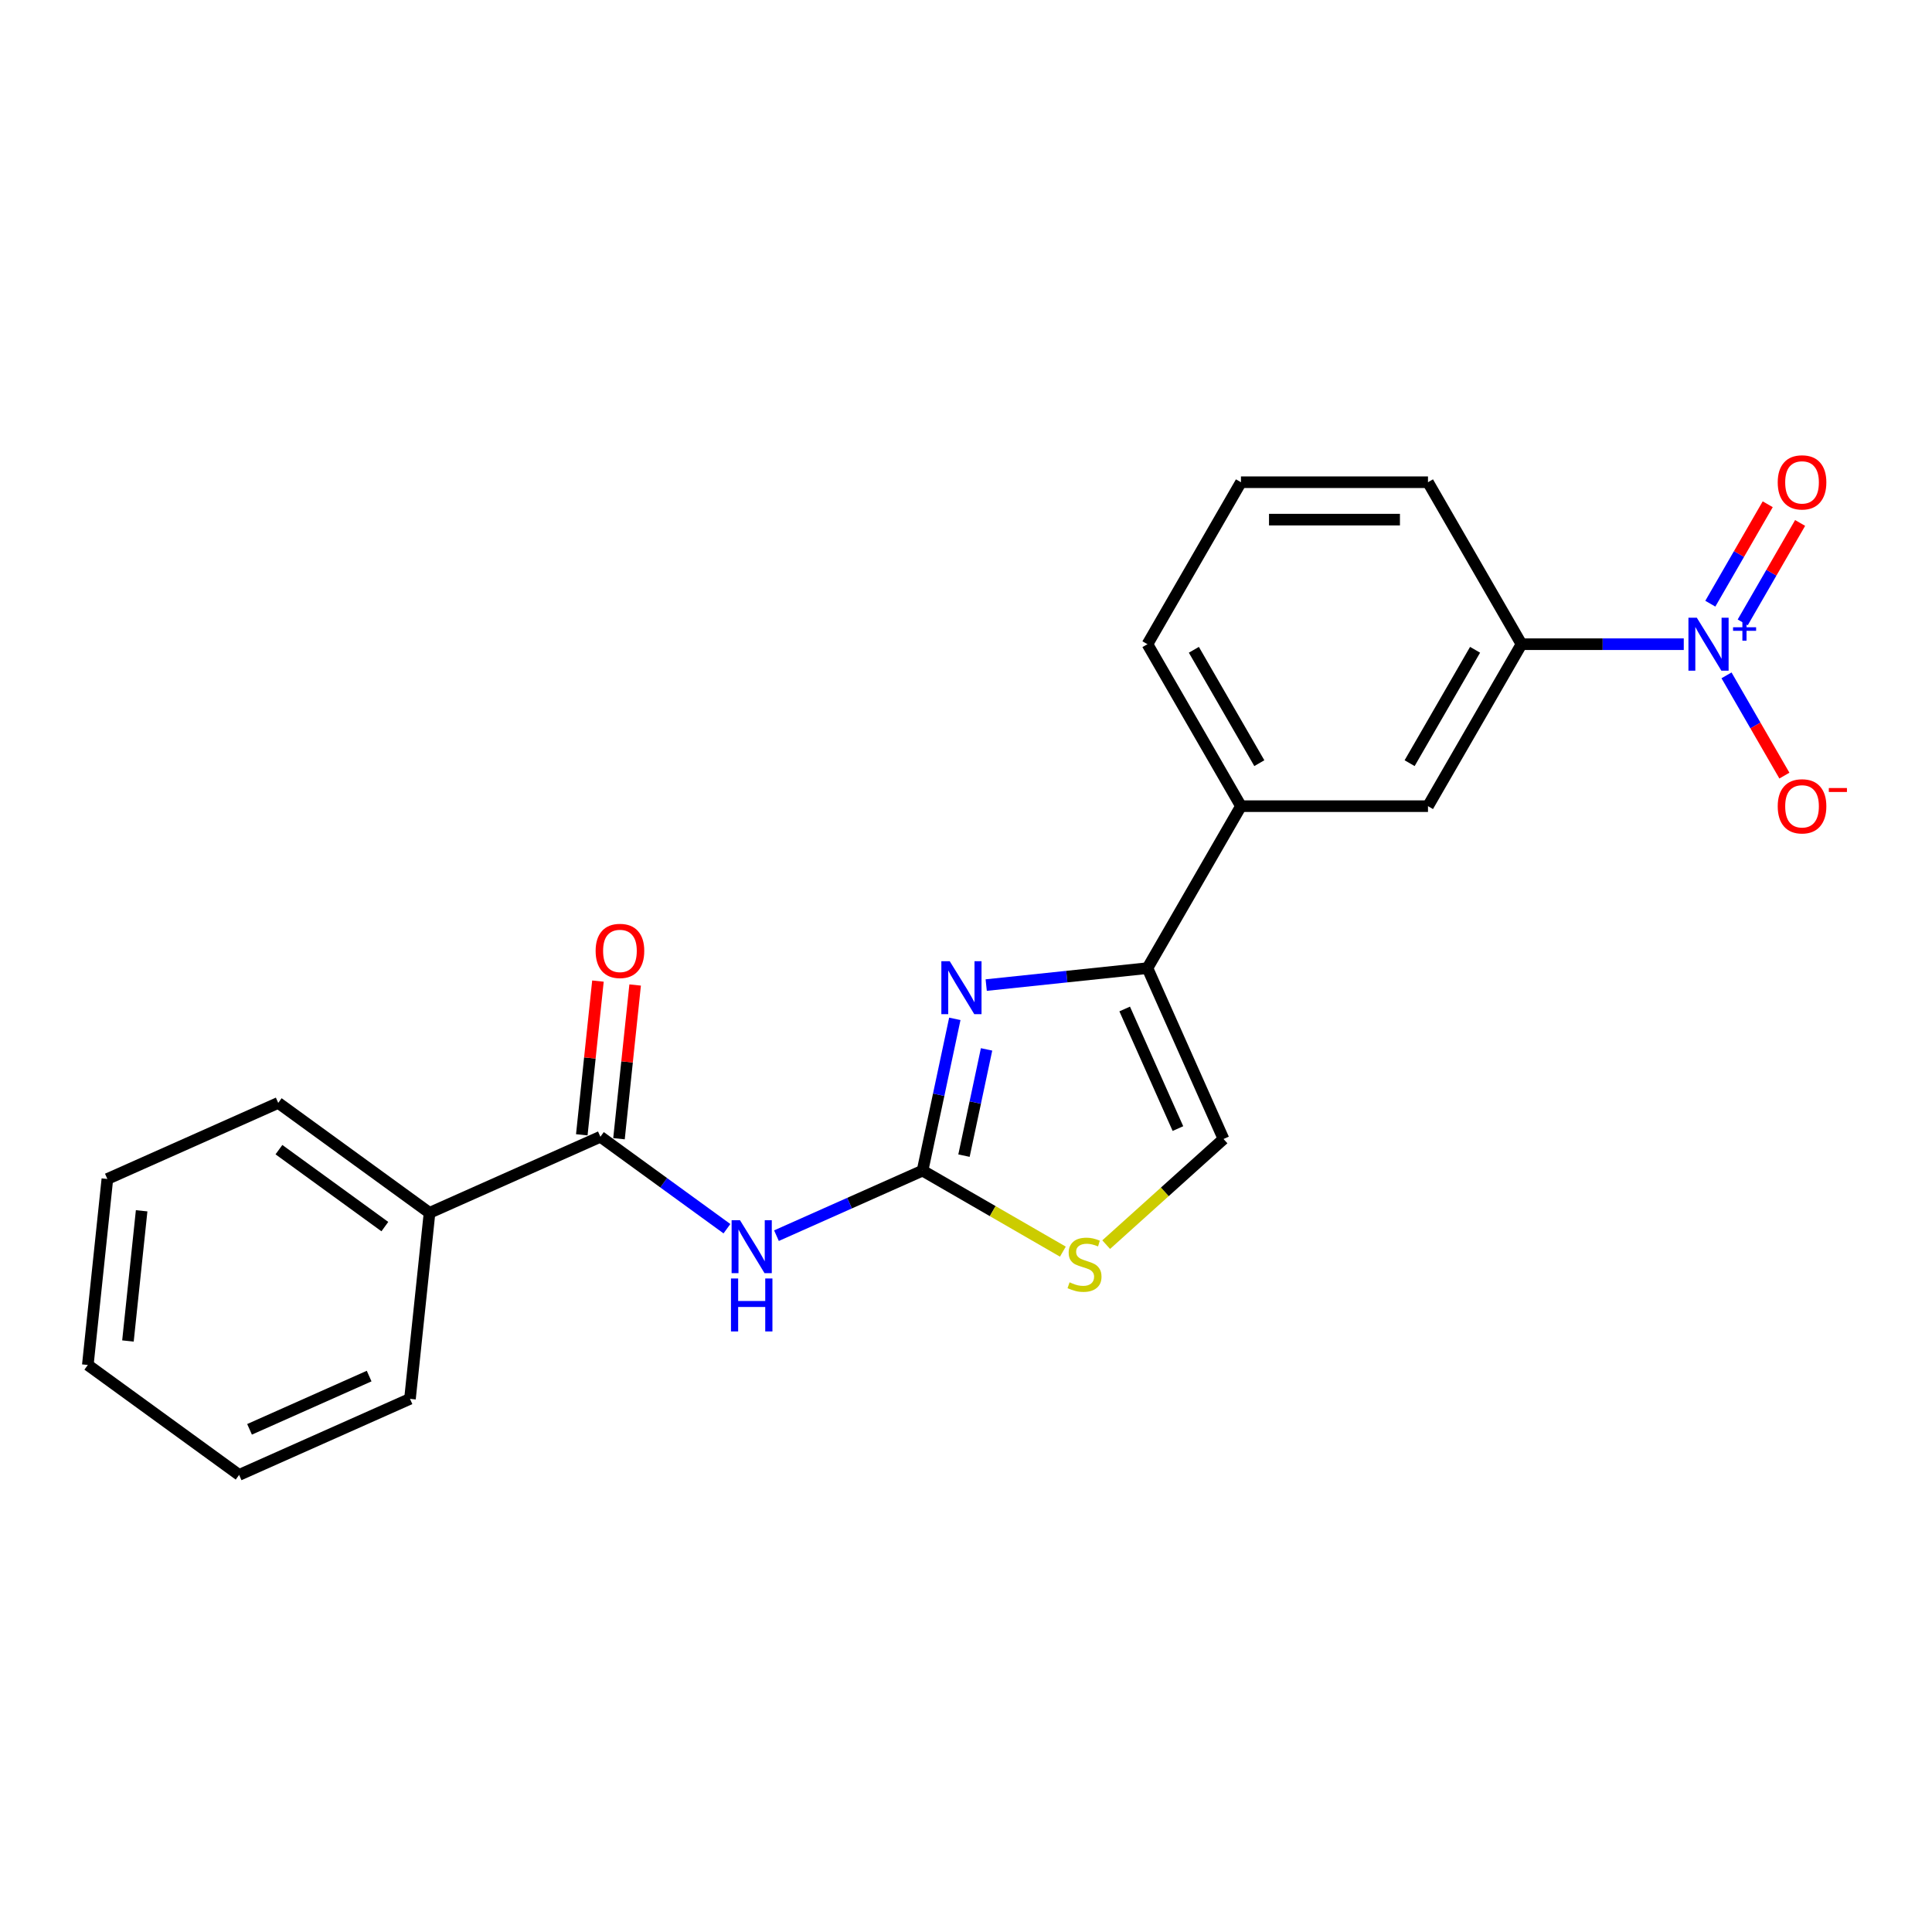 <?xml version='1.0' encoding='iso-8859-1'?>
<svg version='1.1' baseProfile='full'
              xmlns='http://www.w3.org/2000/svg'
                      xmlns:rdkit='http://www.rdkit.org/xml'
                      xmlns:xlink='http://www.w3.org/1999/xlink'
                  xml:space='preserve'
width='1000px' height='1000px' viewBox='0 0 1000 1000'>
<!-- END OF HEADER -->
<rect style='opacity:1.0;fill:#FFFFFF;stroke:none' width='1000' height='1000' x='0' y='0'> </rect>
<path class='bond-0' d='M 477.514,605.915 L 485.863,566.634' style='fill:none;fill-rule:evenodd;stroke:#000000;stroke-width:6px;stroke-linecap:butt;stroke-linejoin:miter;stroke-opacity:1' />
<path class='bond-0' d='M 485.863,566.634 L 494.212,527.353' style='fill:none;fill-rule:evenodd;stroke:#0000FF;stroke-width:6px;stroke-linecap:butt;stroke-linejoin:miter;stroke-opacity:1' />
<path class='bond-0' d='M 498.956,598.156 L 504.801,570.659' style='fill:none;fill-rule:evenodd;stroke:#000000;stroke-width:6px;stroke-linecap:butt;stroke-linejoin:miter;stroke-opacity:1' />
<path class='bond-0' d='M 504.801,570.659 L 510.645,543.162' style='fill:none;fill-rule:evenodd;stroke:#0000FF;stroke-width:6px;stroke-linecap:butt;stroke-linejoin:miter;stroke-opacity:1' />
<path class='bond-2' d='M 477.514,605.915 L 439.704,622.748' style='fill:none;fill-rule:evenodd;stroke:#000000;stroke-width:6px;stroke-linecap:butt;stroke-linejoin:miter;stroke-opacity:1' />
<path class='bond-2' d='M 439.704,622.748 L 401.895,639.582' style='fill:none;fill-rule:evenodd;stroke:#0000FF;stroke-width:6px;stroke-linecap:butt;stroke-linejoin:miter;stroke-opacity:1' />
<path class='bond-5' d='M 477.514,605.915 L 513.826,626.88' style='fill:none;fill-rule:evenodd;stroke:#000000;stroke-width:6px;stroke-linecap:butt;stroke-linejoin:miter;stroke-opacity:1' />
<path class='bond-5' d='M 513.826,626.88 L 550.139,647.845' style='fill:none;fill-rule:evenodd;stroke:#CCCC00;stroke-width:6px;stroke-linecap:butt;stroke-linejoin:miter;stroke-opacity:1' />
<path class='bond-3' d='M 510.457,509.878 L 552.186,505.492' style='fill:none;fill-rule:evenodd;stroke:#0000FF;stroke-width:6px;stroke-linecap:butt;stroke-linejoin:miter;stroke-opacity:1' />
<path class='bond-3' d='M 552.186,505.492 L 593.915,501.106' style='fill:none;fill-rule:evenodd;stroke:#000000;stroke-width:6px;stroke-linecap:butt;stroke-linejoin:miter;stroke-opacity:1' />
<path class='bond-1' d='M 871.512,333.436 L 829.518,333.436' style='fill:none;fill-rule:evenodd;stroke:#0000FF;stroke-width:6px;stroke-linecap:butt;stroke-linejoin:miter;stroke-opacity:1' />
<path class='bond-1' d='M 829.518,333.436 L 787.524,333.436' style='fill:none;fill-rule:evenodd;stroke:#000000;stroke-width:6px;stroke-linecap:butt;stroke-linejoin:miter;stroke-opacity:1' />
<path class='bond-10' d='M 893.64,349.563 L 908.62,375.509' style='fill:none;fill-rule:evenodd;stroke:#0000FF;stroke-width:6px;stroke-linecap:butt;stroke-linejoin:miter;stroke-opacity:1' />
<path class='bond-10' d='M 908.62,375.509 L 923.6,401.454' style='fill:none;fill-rule:evenodd;stroke:#FF0000;stroke-width:6px;stroke-linecap:butt;stroke-linejoin:miter;stroke-opacity:1' />
<path class='bond-11' d='M 902.024,322.148 L 916.881,296.416' style='fill:none;fill-rule:evenodd;stroke:#0000FF;stroke-width:6px;stroke-linecap:butt;stroke-linejoin:miter;stroke-opacity:1' />
<path class='bond-11' d='M 916.881,296.416 L 931.737,270.683' style='fill:none;fill-rule:evenodd;stroke:#FF0000;stroke-width:6px;stroke-linecap:butt;stroke-linejoin:miter;stroke-opacity:1' />
<path class='bond-11' d='M 885.257,312.468 L 900.114,286.735' style='fill:none;fill-rule:evenodd;stroke:#0000FF;stroke-width:6px;stroke-linecap:butt;stroke-linejoin:miter;stroke-opacity:1' />
<path class='bond-11' d='M 900.114,286.735 L 914.97,261.003' style='fill:none;fill-rule:evenodd;stroke:#FF0000;stroke-width:6px;stroke-linecap:butt;stroke-linejoin:miter;stroke-opacity:1' />
<path class='bond-4' d='M 376.261,635.977 L 343.511,612.182' style='fill:none;fill-rule:evenodd;stroke:#0000FF;stroke-width:6px;stroke-linecap:butt;stroke-linejoin:miter;stroke-opacity:1' />
<path class='bond-4' d='M 343.511,612.182 L 310.761,588.388' style='fill:none;fill-rule:evenodd;stroke:#000000;stroke-width:6px;stroke-linecap:butt;stroke-linejoin:miter;stroke-opacity:1' />
<path class='bond-8' d='M 593.915,501.106 L 642.317,417.271' style='fill:none;fill-rule:evenodd;stroke:#000000;stroke-width:6px;stroke-linecap:butt;stroke-linejoin:miter;stroke-opacity:1' />
<path class='bond-22' d='M 593.915,501.106 L 633.289,589.542' style='fill:none;fill-rule:evenodd;stroke:#000000;stroke-width:6px;stroke-linecap:butt;stroke-linejoin:miter;stroke-opacity:1' />
<path class='bond-22' d='M 582.134,522.246 L 609.696,584.151' style='fill:none;fill-rule:evenodd;stroke:#000000;stroke-width:6px;stroke-linecap:butt;stroke-linejoin:miter;stroke-opacity:1' />
<path class='bond-12' d='M 320.389,589.4 L 324.57,549.617' style='fill:none;fill-rule:evenodd;stroke:#000000;stroke-width:6px;stroke-linecap:butt;stroke-linejoin:miter;stroke-opacity:1' />
<path class='bond-12' d='M 324.57,549.617 L 328.751,509.834' style='fill:none;fill-rule:evenodd;stroke:#FF0000;stroke-width:6px;stroke-linecap:butt;stroke-linejoin:miter;stroke-opacity:1' />
<path class='bond-12' d='M 301.134,587.376 L 305.315,547.593' style='fill:none;fill-rule:evenodd;stroke:#000000;stroke-width:6px;stroke-linecap:butt;stroke-linejoin:miter;stroke-opacity:1' />
<path class='bond-12' d='M 305.315,547.593 L 309.497,507.81' style='fill:none;fill-rule:evenodd;stroke:#FF0000;stroke-width:6px;stroke-linecap:butt;stroke-linejoin:miter;stroke-opacity:1' />
<path class='bond-13' d='M 310.761,588.388 L 222.326,627.762' style='fill:none;fill-rule:evenodd;stroke:#000000;stroke-width:6px;stroke-linecap:butt;stroke-linejoin:miter;stroke-opacity:1' />
<path class='bond-6' d='M 572.559,644.223 L 602.924,616.883' style='fill:none;fill-rule:evenodd;stroke:#CCCC00;stroke-width:6px;stroke-linecap:butt;stroke-linejoin:miter;stroke-opacity:1' />
<path class='bond-6' d='M 602.924,616.883 L 633.289,589.542' style='fill:none;fill-rule:evenodd;stroke:#000000;stroke-width:6px;stroke-linecap:butt;stroke-linejoin:miter;stroke-opacity:1' />
<path class='bond-7' d='M 787.524,333.436 L 739.122,417.271' style='fill:none;fill-rule:evenodd;stroke:#000000;stroke-width:6px;stroke-linecap:butt;stroke-linejoin:miter;stroke-opacity:1' />
<path class='bond-7' d='M 763.497,336.33 L 729.615,395.015' style='fill:none;fill-rule:evenodd;stroke:#000000;stroke-width:6px;stroke-linecap:butt;stroke-linejoin:miter;stroke-opacity:1' />
<path class='bond-24' d='M 787.524,333.436 L 739.122,249.6' style='fill:none;fill-rule:evenodd;stroke:#000000;stroke-width:6px;stroke-linecap:butt;stroke-linejoin:miter;stroke-opacity:1' />
<path class='bond-9' d='M 642.317,417.271 L 739.122,417.271' style='fill:none;fill-rule:evenodd;stroke:#000000;stroke-width:6px;stroke-linecap:butt;stroke-linejoin:miter;stroke-opacity:1' />
<path class='bond-15' d='M 642.317,417.271 L 593.915,333.436' style='fill:none;fill-rule:evenodd;stroke:#000000;stroke-width:6px;stroke-linecap:butt;stroke-linejoin:miter;stroke-opacity:1' />
<path class='bond-15' d='M 651.824,395.015 L 617.942,336.33' style='fill:none;fill-rule:evenodd;stroke:#000000;stroke-width:6px;stroke-linecap:butt;stroke-linejoin:miter;stroke-opacity:1' />
<path class='bond-17' d='M 222.326,627.762 L 144.009,570.862' style='fill:none;fill-rule:evenodd;stroke:#000000;stroke-width:6px;stroke-linecap:butt;stroke-linejoin:miter;stroke-opacity:1' />
<path class='bond-17' d='M 199.198,634.89 L 144.376,595.06' style='fill:none;fill-rule:evenodd;stroke:#000000;stroke-width:6px;stroke-linecap:butt;stroke-linejoin:miter;stroke-opacity:1' />
<path class='bond-18' d='M 222.326,627.762 L 212.207,724.037' style='fill:none;fill-rule:evenodd;stroke:#000000;stroke-width:6px;stroke-linecap:butt;stroke-linejoin:miter;stroke-opacity:1' />
<path class='bond-14' d='M 739.122,249.6 L 642.317,249.6' style='fill:none;fill-rule:evenodd;stroke:#000000;stroke-width:6px;stroke-linecap:butt;stroke-linejoin:miter;stroke-opacity:1' />
<path class='bond-14' d='M 724.601,268.961 L 656.838,268.961' style='fill:none;fill-rule:evenodd;stroke:#000000;stroke-width:6px;stroke-linecap:butt;stroke-linejoin:miter;stroke-opacity:1' />
<path class='bond-16' d='M 593.915,333.436 L 642.317,249.6' style='fill:none;fill-rule:evenodd;stroke:#000000;stroke-width:6px;stroke-linecap:butt;stroke-linejoin:miter;stroke-opacity:1' />
<path class='bond-20' d='M 144.009,570.862 L 55.573,610.236' style='fill:none;fill-rule:evenodd;stroke:#000000;stroke-width:6px;stroke-linecap:butt;stroke-linejoin:miter;stroke-opacity:1' />
<path class='bond-19' d='M 212.207,724.037 L 123.771,763.411' style='fill:none;fill-rule:evenodd;stroke:#000000;stroke-width:6px;stroke-linecap:butt;stroke-linejoin:miter;stroke-opacity:1' />
<path class='bond-19' d='M 191.067,712.256 L 129.162,739.818' style='fill:none;fill-rule:evenodd;stroke:#000000;stroke-width:6px;stroke-linecap:butt;stroke-linejoin:miter;stroke-opacity:1' />
<path class='bond-21' d='M 123.771,763.411 L 45.455,706.51' style='fill:none;fill-rule:evenodd;stroke:#000000;stroke-width:6px;stroke-linecap:butt;stroke-linejoin:miter;stroke-opacity:1' />
<path class='bond-23' d='M 55.573,610.236 L 45.455,706.51' style='fill:none;fill-rule:evenodd;stroke:#000000;stroke-width:6px;stroke-linecap:butt;stroke-linejoin:miter;stroke-opacity:1' />
<path class='bond-23' d='M 73.311,626.701 L 66.227,694.093' style='fill:none;fill-rule:evenodd;stroke:#000000;stroke-width:6px;stroke-linecap:butt;stroke-linejoin:miter;stroke-opacity:1' />
<path  class='atom-1' d='M 491.58 497.518
L 500.564 512.038
Q 501.454 513.471, 502.887 516.065
Q 504.32 518.66, 504.397 518.815
L 504.397 497.518
L 508.037 497.518
L 508.037 524.933
L 504.281 524.933
L 494.639 509.057
Q 493.516 507.198, 492.316 505.068
Q 491.154 502.939, 490.806 502.28
L 490.806 524.933
L 487.244 524.933
L 487.244 497.518
L 491.58 497.518
' fill='#0000FF'/>
<path  class='atom-2' d='M 878.269 319.728
L 887.253 334.249
Q 888.143 335.681, 889.576 338.276
Q 891.009 340.87, 891.086 341.025
L 891.086 319.728
L 894.726 319.728
L 894.726 347.143
L 890.97 347.143
L 881.328 331.267
Q 880.205 329.408, 879.005 327.279
Q 877.843 325.149, 877.495 324.491
L 877.495 347.143
L 873.932 347.143
L 873.932 319.728
L 878.269 319.728
' fill='#0000FF'/>
<path  class='atom-2' d='M 897.026 324.67
L 901.856 324.67
L 901.856 319.584
L 904.003 319.584
L 904.003 324.67
L 908.961 324.67
L 908.961 326.51
L 904.003 326.51
L 904.003 331.621
L 901.856 331.621
L 901.856 326.51
L 897.026 326.51
L 897.026 324.67
' fill='#0000FF'/>
<path  class='atom-3' d='M 383.018 631.581
L 392.001 646.102
Q 392.892 647.534, 394.325 650.129
Q 395.757 652.723, 395.835 652.878
L 395.835 631.581
L 399.475 631.581
L 399.475 658.996
L 395.719 658.996
L 386.077 643.12
Q 384.954 641.262, 383.754 639.132
Q 382.592 637.002, 382.244 636.344
L 382.244 658.996
L 378.681 658.996
L 378.681 631.581
L 383.018 631.581
' fill='#0000FF'/>
<path  class='atom-3' d='M 378.352 661.738
L 382.069 661.738
L 382.069 673.393
L 396.087 673.393
L 396.087 661.738
L 399.804 661.738
L 399.804 689.153
L 396.087 689.153
L 396.087 676.491
L 382.069 676.491
L 382.069 689.153
L 378.352 689.153
L 378.352 661.738
' fill='#0000FF'/>
<path  class='atom-6' d='M 553.605 663.726
Q 553.914 663.843, 555.192 664.385
Q 556.47 664.927, 557.864 665.275
Q 559.297 665.585, 560.691 665.585
Q 563.285 665.585, 564.795 664.346
Q 566.305 663.068, 566.305 660.861
Q 566.305 659.351, 565.531 658.421
Q 564.795 657.492, 563.634 656.989
Q 562.472 656.485, 560.536 655.905
Q 558.096 655.169, 556.625 654.472
Q 555.192 653.775, 554.147 652.303
Q 553.14 650.832, 553.14 648.354
Q 553.14 644.907, 555.463 642.778
Q 557.825 640.648, 562.472 640.648
Q 565.647 640.648, 569.248 642.158
L 568.358 645.14
Q 565.066 643.785, 562.588 643.785
Q 559.916 643.785, 558.445 644.907
Q 556.973 645.992, 557.012 647.889
Q 557.012 649.361, 557.748 650.251
Q 558.522 651.142, 559.606 651.645
Q 560.729 652.148, 562.588 652.729
Q 565.066 653.504, 566.538 654.278
Q 568.009 655.053, 569.055 656.64
Q 570.139 658.189, 570.139 660.861
Q 570.139 664.656, 567.583 666.708
Q 565.066 668.721, 560.846 668.721
Q 558.406 668.721, 556.547 668.179
Q 554.727 667.676, 552.559 666.785
L 553.605 663.726
' fill='#CCCC00'/>
<path  class='atom-11' d='M 920.147 417.348
Q 920.147 410.766, 923.4 407.087
Q 926.652 403.408, 932.732 403.408
Q 938.811 403.408, 942.064 407.087
Q 945.316 410.766, 945.316 417.348
Q 945.316 424.009, 942.025 427.803
Q 938.733 431.559, 932.732 431.559
Q 926.691 431.559, 923.4 427.803
Q 920.147 424.047, 920.147 417.348
M 932.732 428.462
Q 936.914 428.462, 939.159 425.674
Q 941.444 422.847, 941.444 417.348
Q 941.444 411.966, 939.159 409.255
Q 936.914 406.506, 932.732 406.506
Q 928.55 406.506, 926.265 409.217
Q 924.019 411.927, 924.019 417.348
Q 924.019 422.886, 926.265 425.674
Q 928.55 428.462, 932.732 428.462
' fill='#FF0000'/>
<path  class='atom-11' d='M 946.594 407.883
L 955.973 407.883
L 955.973 409.928
L 946.594 409.928
L 946.594 407.883
' fill='#FF0000'/>
<path  class='atom-12' d='M 920.147 249.678
Q 920.147 243.095, 923.4 239.416
Q 926.652 235.738, 932.732 235.738
Q 938.811 235.738, 942.064 239.416
Q 945.316 243.095, 945.316 249.678
Q 945.316 256.338, 942.025 260.132
Q 938.733 263.889, 932.732 263.889
Q 926.691 263.889, 923.4 260.132
Q 920.147 256.376, 920.147 249.678
M 932.732 260.791
Q 936.914 260.791, 939.159 258.003
Q 941.444 255.176, 941.444 249.678
Q 941.444 244.295, 939.159 241.585
Q 936.914 238.835, 932.732 238.835
Q 928.55 238.835, 926.265 241.546
Q 924.019 244.257, 924.019 249.678
Q 924.019 255.215, 926.265 258.003
Q 928.55 260.791, 932.732 260.791
' fill='#FF0000'/>
<path  class='atom-13' d='M 308.295 492.191
Q 308.295 485.608, 311.548 481.93
Q 314.801 478.251, 320.88 478.251
Q 326.959 478.251, 330.212 481.93
Q 333.465 485.608, 333.465 492.191
Q 333.465 498.851, 330.173 502.646
Q 326.882 506.402, 320.88 506.402
Q 314.839 506.402, 311.548 502.646
Q 308.295 498.89, 308.295 492.191
M 320.88 503.304
Q 325.062 503.304, 327.308 500.516
Q 329.593 497.69, 329.593 492.191
Q 329.593 486.809, 327.308 484.098
Q 325.062 481.349, 320.88 481.349
Q 316.698 481.349, 314.414 484.06
Q 312.168 486.77, 312.168 492.191
Q 312.168 497.728, 314.414 500.516
Q 316.698 503.304, 320.88 503.304
' fill='#FF0000'/>
</svg>
